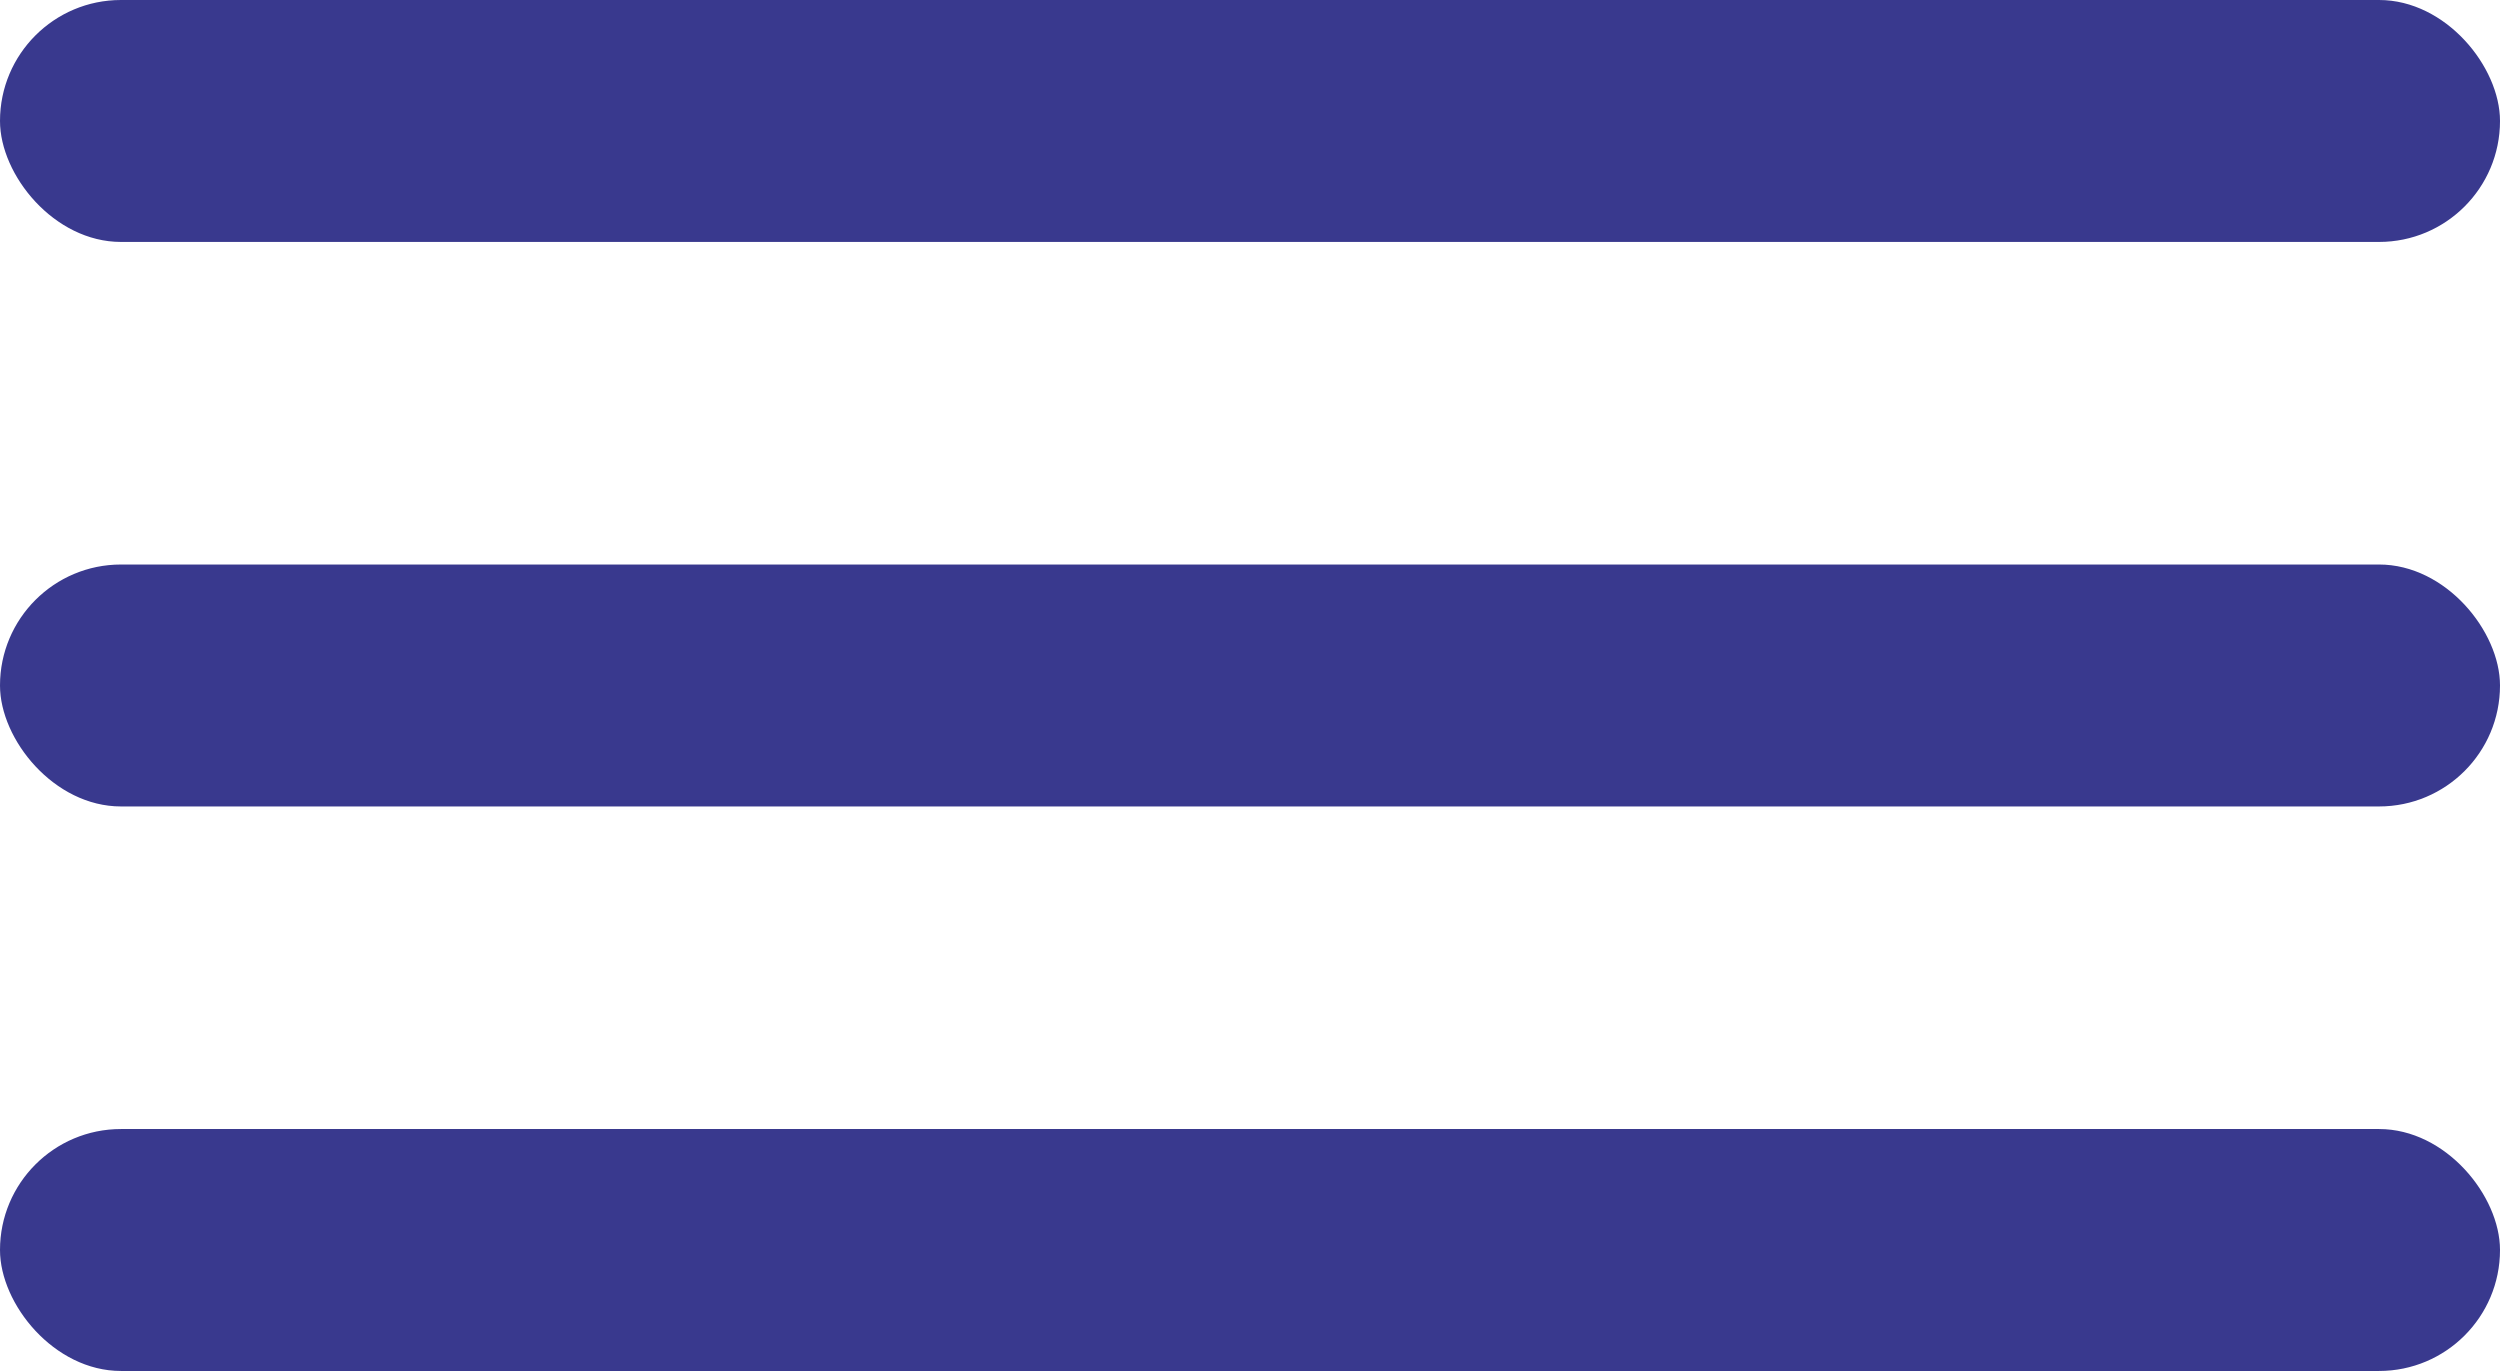 <svg xmlns="http://www.w3.org/2000/svg" width="31" height="17" viewBox="0 0 31 17">
  <g id="Group_1799" data-name="Group 1799" transform="translate(-366 -34)">
    <rect id="Rectangle_672" data-name="Rectangle 672" width="31" height="3" rx="1.5" transform="translate(366 41)" fill="#39398e"/>
    <rect id="Rectangle_673" data-name="Rectangle 673" width="31" height="3" rx="1.5" transform="translate(366 34)" fill="#39398e"/>
    <rect id="Rectangle_674" data-name="Rectangle 674" width="31" height="3" rx="1.5" transform="translate(366 48)" fill="#39398e"/>
  </g>
</svg>
